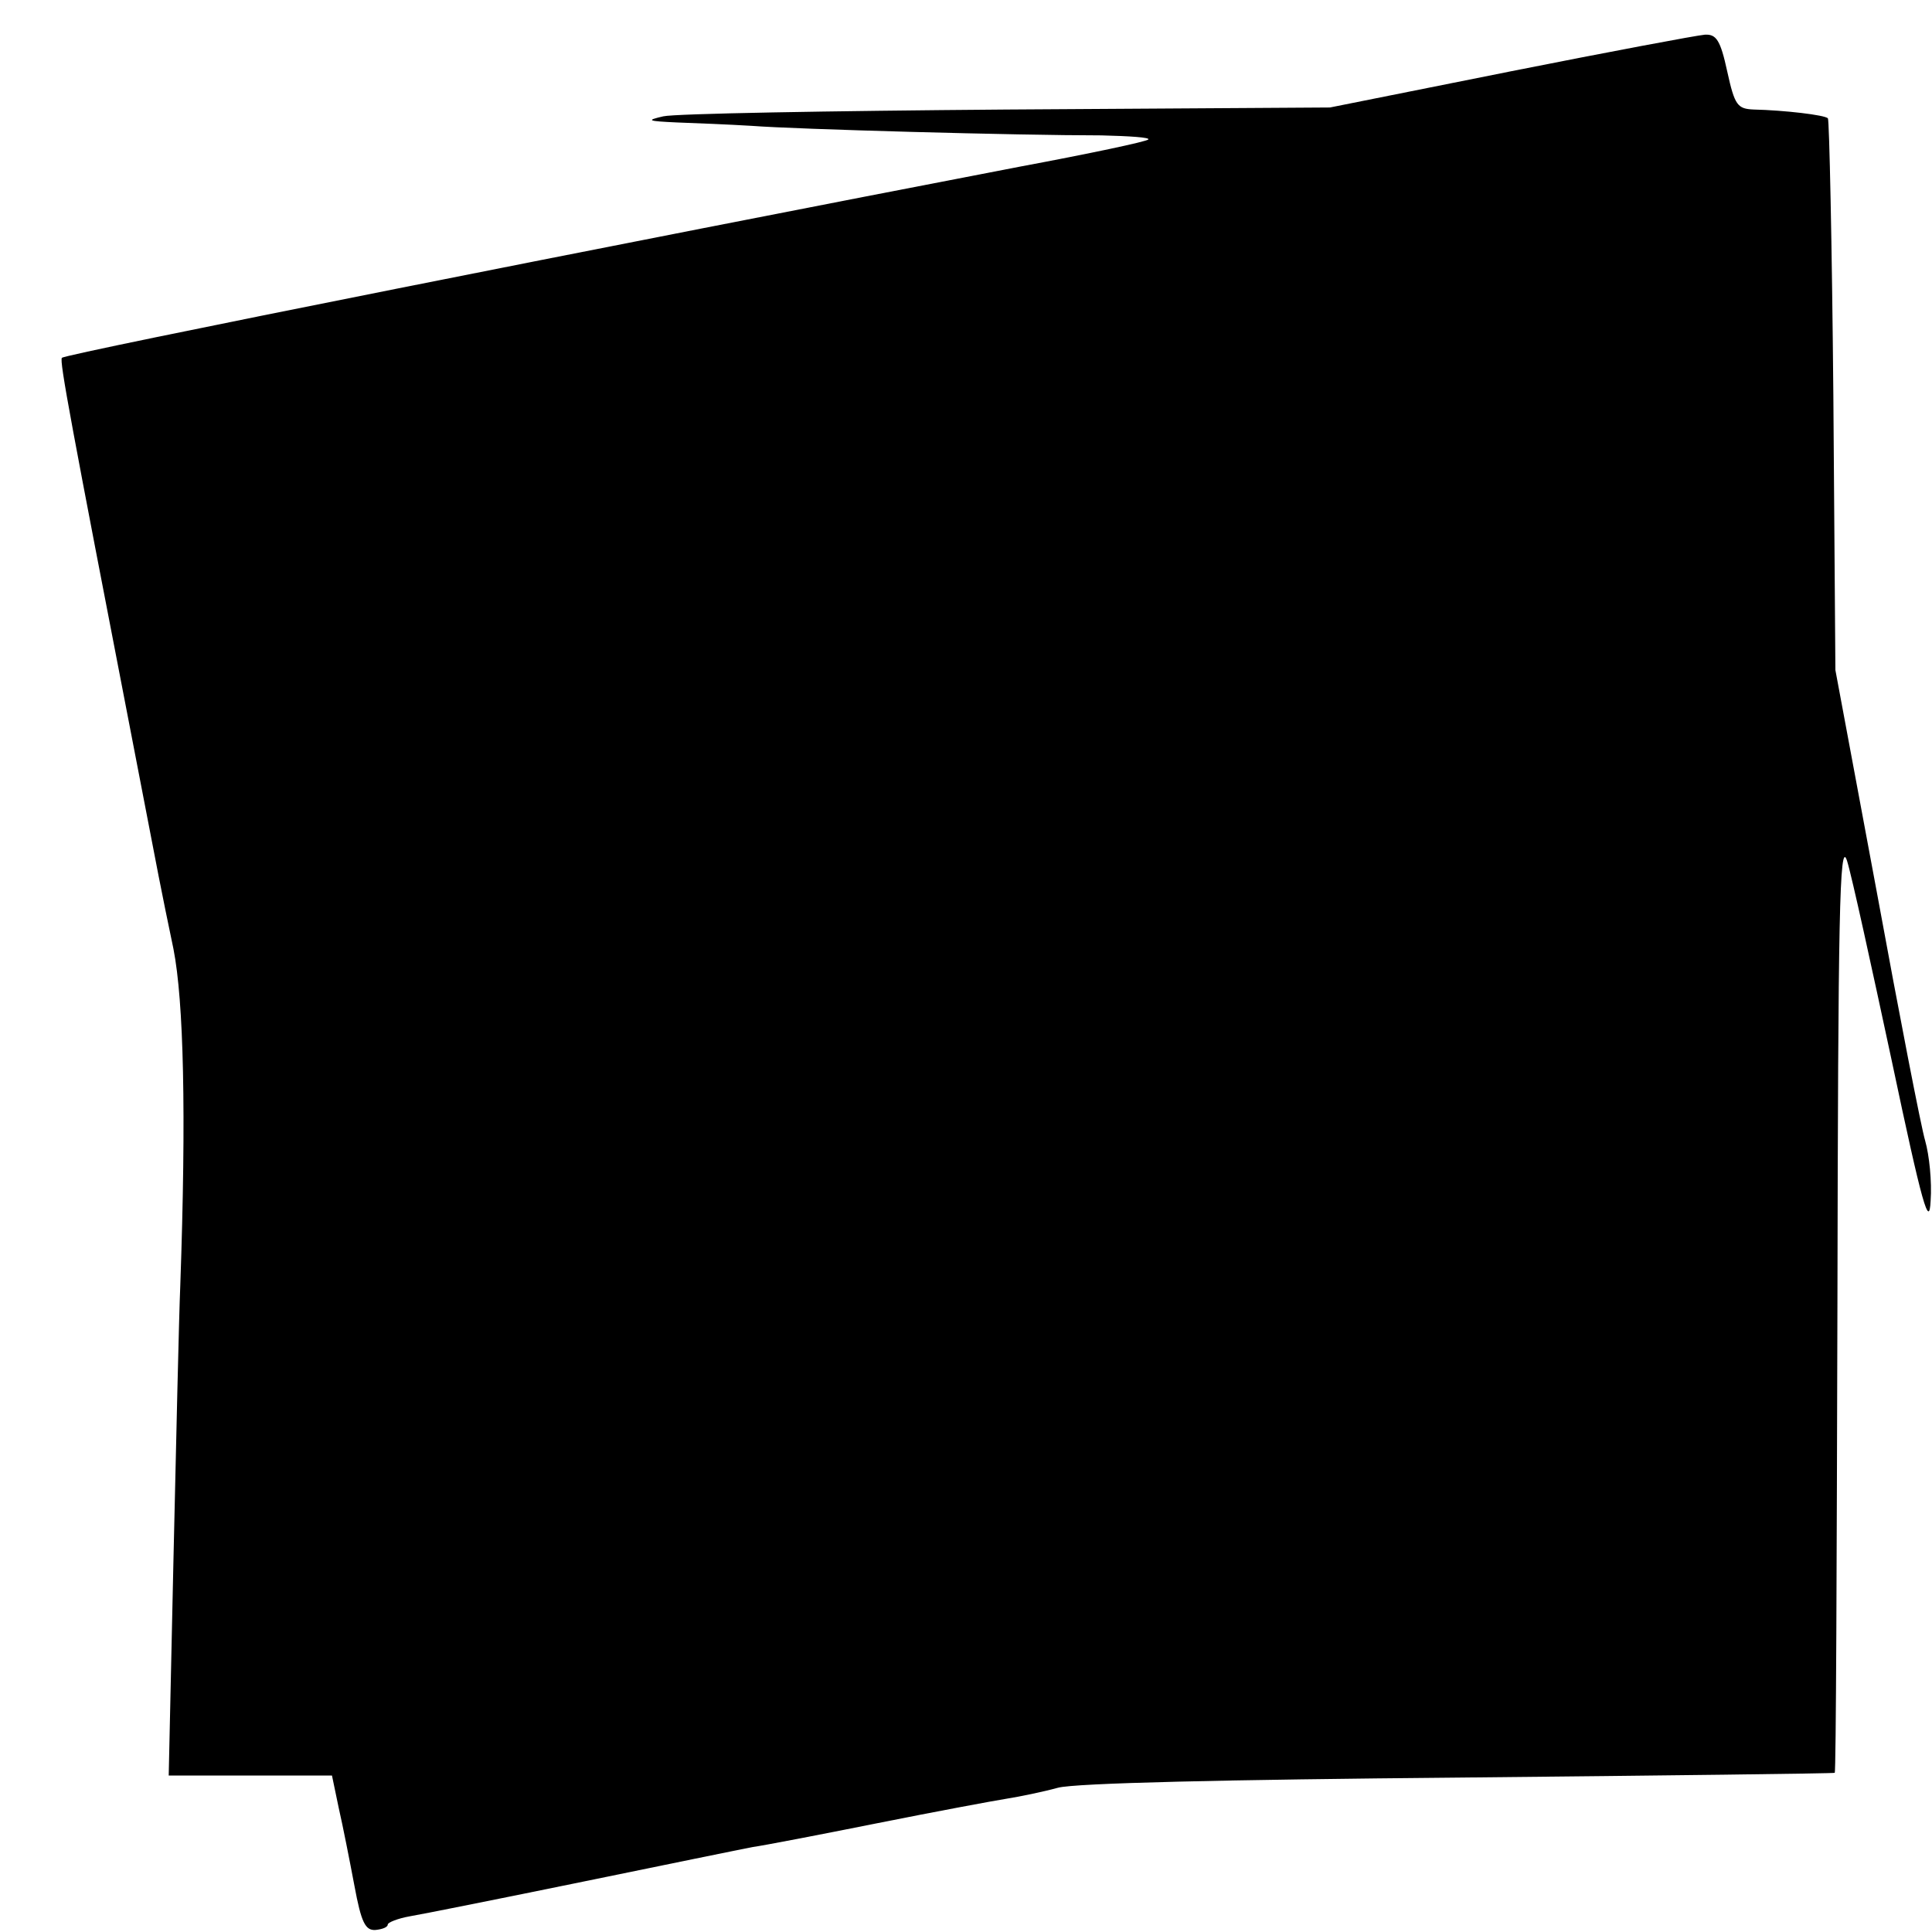 <?xml version="1.0" standalone="no"?>
<!DOCTYPE svg PUBLIC "-//W3C//DTD SVG 20010904//EN"
 "http://www.w3.org/TR/2001/REC-SVG-20010904/DTD/svg10.dtd">
<svg version="1.0" xmlns="http://www.w3.org/2000/svg"
 width="284pt" height="284pt" viewBox="0 0 284 284"
 preserveAspectRatio="xMidYMid meet">
<g transform="translate(0,284) scale(0.1,-0.1)"
fill="#000000" stroke="none">
<path d="M2220 2735 l-265 -53 -475 -3 c-261 -2 -488 -6 -505 -10 -26 -6 -23
-7 20 -9 28 -1 77 -3 110 -5 64 -5 391 -14 514 -14 41 -1 72 -3 69 -6 -2 -3
-87 -21 -189 -40 -592 -114 -1403 -275 -1408 -281 -4 -4 14 -99 103 -559 43
-223 41 -214 61 -310 15 -77 19 -240 10 -495 -2 -47 -6 -228 -10 -402 l-7
-318 120 0 120 0 10 -48 c6 -26 16 -77 23 -114 10 -54 16 -66 31 -65 10 1 18
4 18 8 0 3 15 9 32 12 18 3 133 26 255 51 122 25 234 48 250 51 15 2 98 18
183 35 85 17 171 33 190 36 19 3 53 10 75 16 25 7 249 12 590 15 303 3 551 6
552 7 2 1 3 313 4 692 1 566 3 682 14 649 7 -22 36 -155 66 -295 45 -213 55
-247 57 -205 2 28 -2 67 -8 88 -6 20 -38 185 -71 365 l-61 327 -3 404 c-2 222
-6 405 -8 407 -4 5 -65 12 -109 13 -24 1 -28 6 -39 56 -10 46 -16 55 -33 54
-12 -1 -140 -25 -286 -54z"/>
</g>
</svg>
